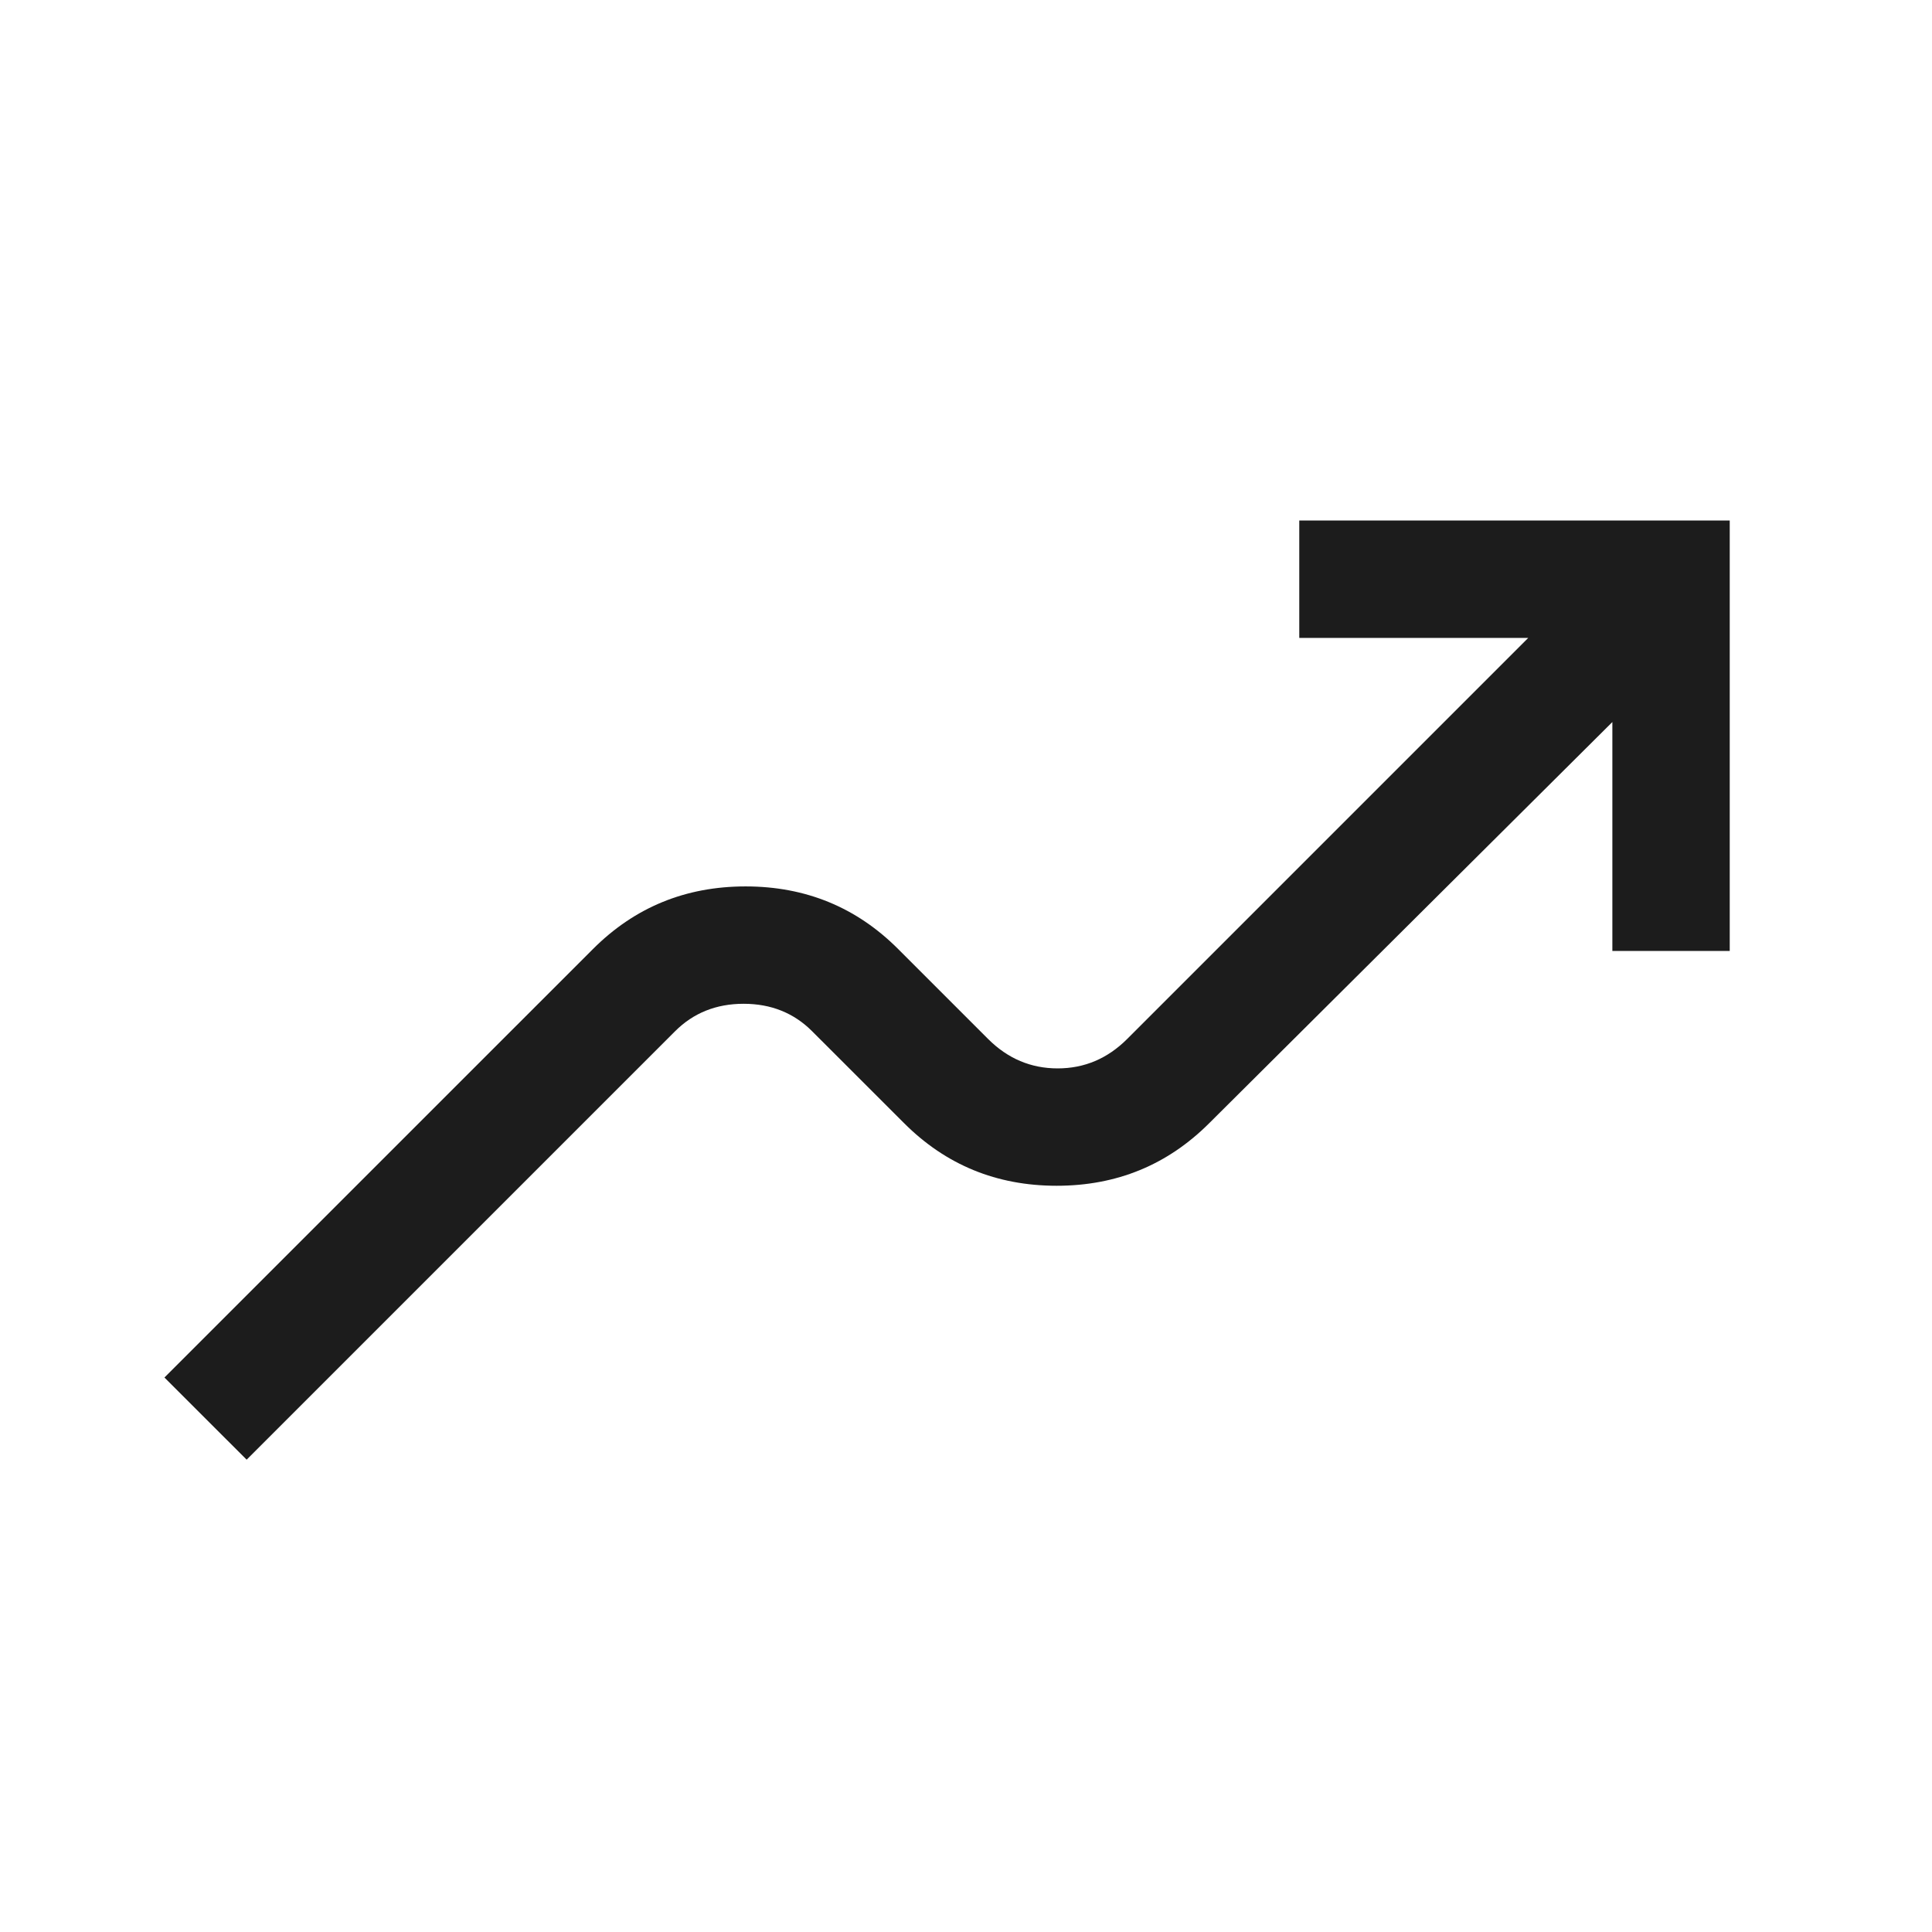 <svg width="36" height="36" viewBox="0 0 36 36" fill="none" xmlns="http://www.w3.org/2000/svg">
<path d="M4.596 27.199L3.064 25.668L11.049 17.684C11.827 16.906 12.774 16.517 13.893 16.517C15.011 16.517 15.959 16.906 16.736 17.684L18.413 19.361C18.778 19.725 19.209 19.908 19.708 19.908C20.206 19.908 20.637 19.725 21.002 19.361L28.476 11.887H24.21V9.699H32.231V17.72H30.044V13.454L22.533 20.928C21.755 21.706 20.808 22.095 19.689 22.095C18.571 22.095 17.623 21.706 16.846 20.928L15.132 19.215C14.792 18.875 14.367 18.704 13.856 18.704C13.346 18.704 12.92 18.875 12.58 19.215L4.596 27.199Z" fill="#1C1C1C"/>
</svg>

